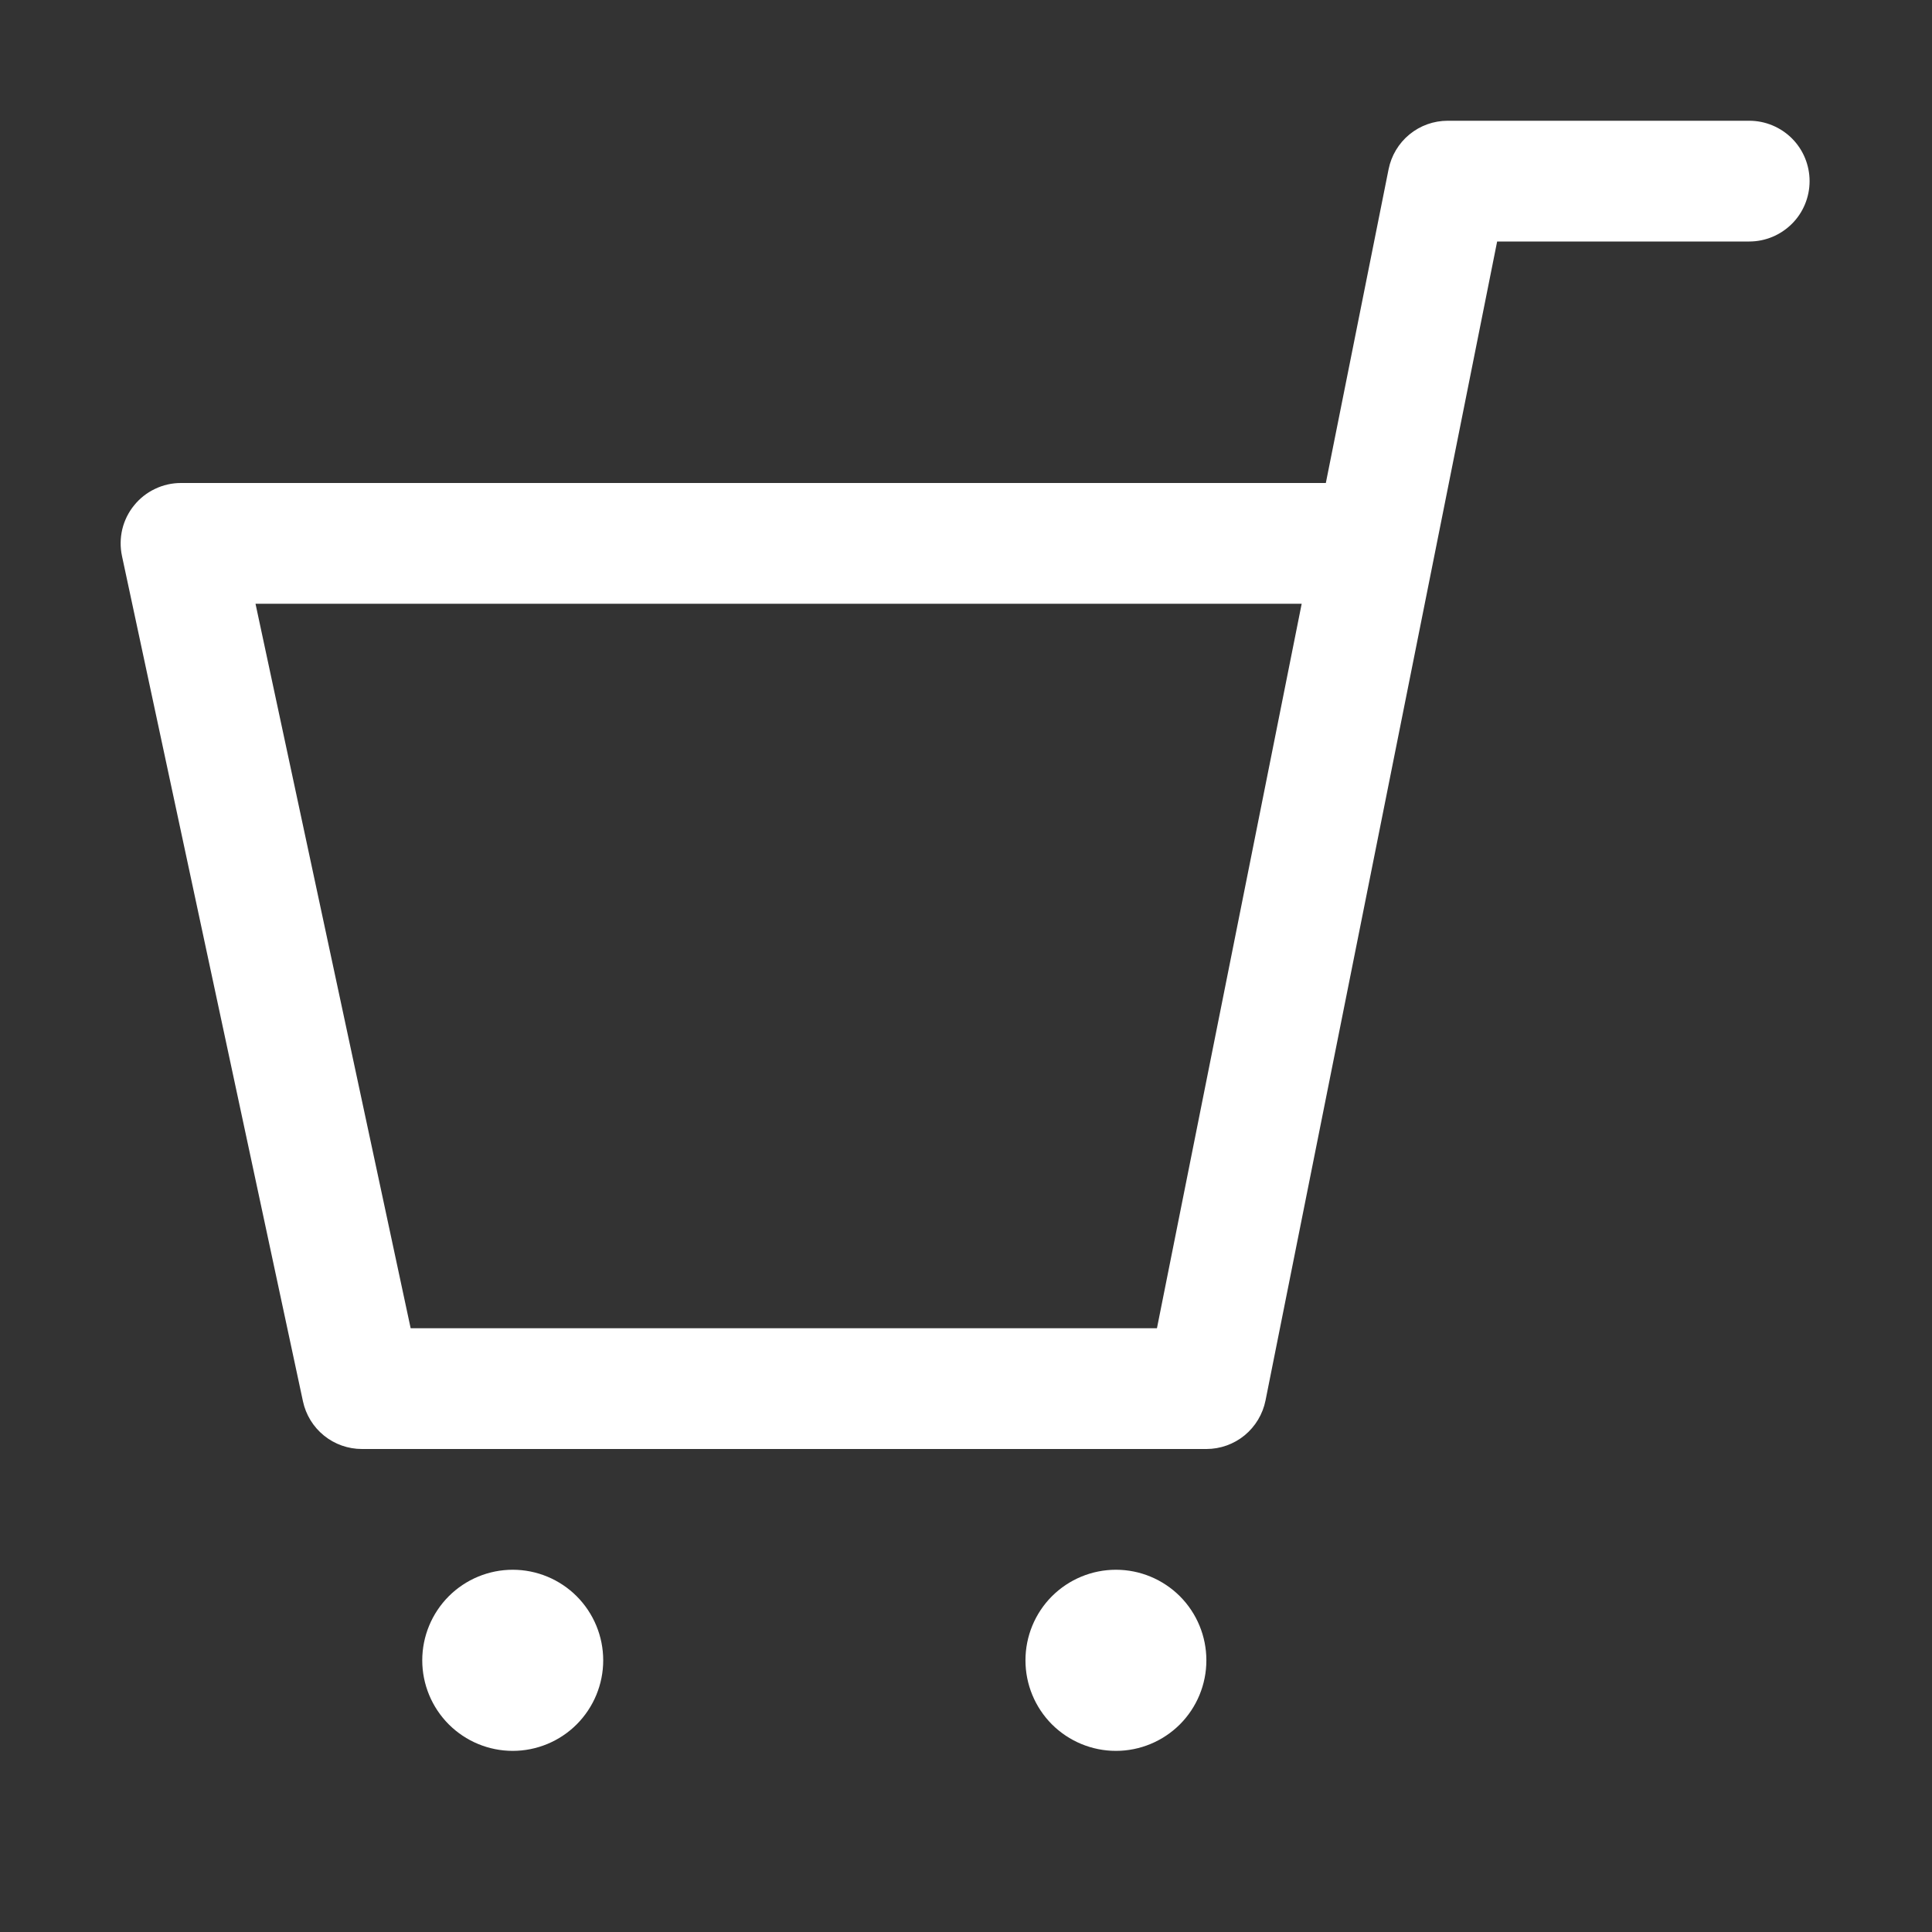 <svg width="36" height="36" viewBox="0 0 36 36" fill="none" xmlns="http://www.w3.org/2000/svg">
<rect x="0" y="0" width="36" height="36" fill="#333333" stroke="none"/>
<path d="M20.794 32.625C21.241 32.625 21.669 32.447 21.986 32.131C22.302 31.814 22.479 31.385 22.479 30.938C22.479 30.49 22.302 30.061 21.986 29.744C21.669 29.428 21.241 29.25 20.794 29.25C20.346 29.25 19.918 29.428 19.601 29.744C19.285 30.061 19.108 30.49 19.108 30.938C19.108 31.385 19.285 31.814 19.601 32.131C19.918 32.447 20.346 32.625 20.794 32.625ZM9.554 32.625C10.001 32.625 10.43 32.447 10.746 32.131C11.062 31.814 11.24 31.385 11.24 30.938C11.24 30.49 11.062 30.061 10.746 29.744C10.43 29.428 10.001 29.25 9.554 29.25C9.107 29.25 8.678 29.428 8.362 29.744C8.046 30.061 7.868 30.49 7.868 30.938C7.868 31.385 8.046 31.814 8.362 32.131C8.678 32.447 9.107 32.625 9.554 32.625ZM32.595 4.5C32.893 4.5 33.179 4.381 33.39 4.17C33.601 3.96 33.719 3.673 33.719 3.375C33.719 3.077 33.601 2.79 33.39 2.579C33.179 2.369 32.893 2.25 32.595 2.25H26.975C26.715 2.25 26.464 2.34 26.263 2.505C26.062 2.67 25.925 2.9 25.874 3.155L24.705 9H3.372C3.204 9 3.039 9.037 2.888 9.11C2.736 9.182 2.603 9.287 2.498 9.418C2.392 9.548 2.317 9.701 2.278 9.864C2.24 10.027 2.238 10.197 2.273 10.361L5.645 26.111C5.699 26.363 5.837 26.588 6.037 26.75C6.237 26.912 6.487 27 6.744 27H22.479C22.739 27 22.991 26.91 23.192 26.745C23.392 26.58 23.53 26.35 23.581 26.096L27.897 4.5H32.595ZM21.558 24.75H7.652L4.761 11.25H24.255L21.558 24.75Z" fill="white"/>
</svg>
